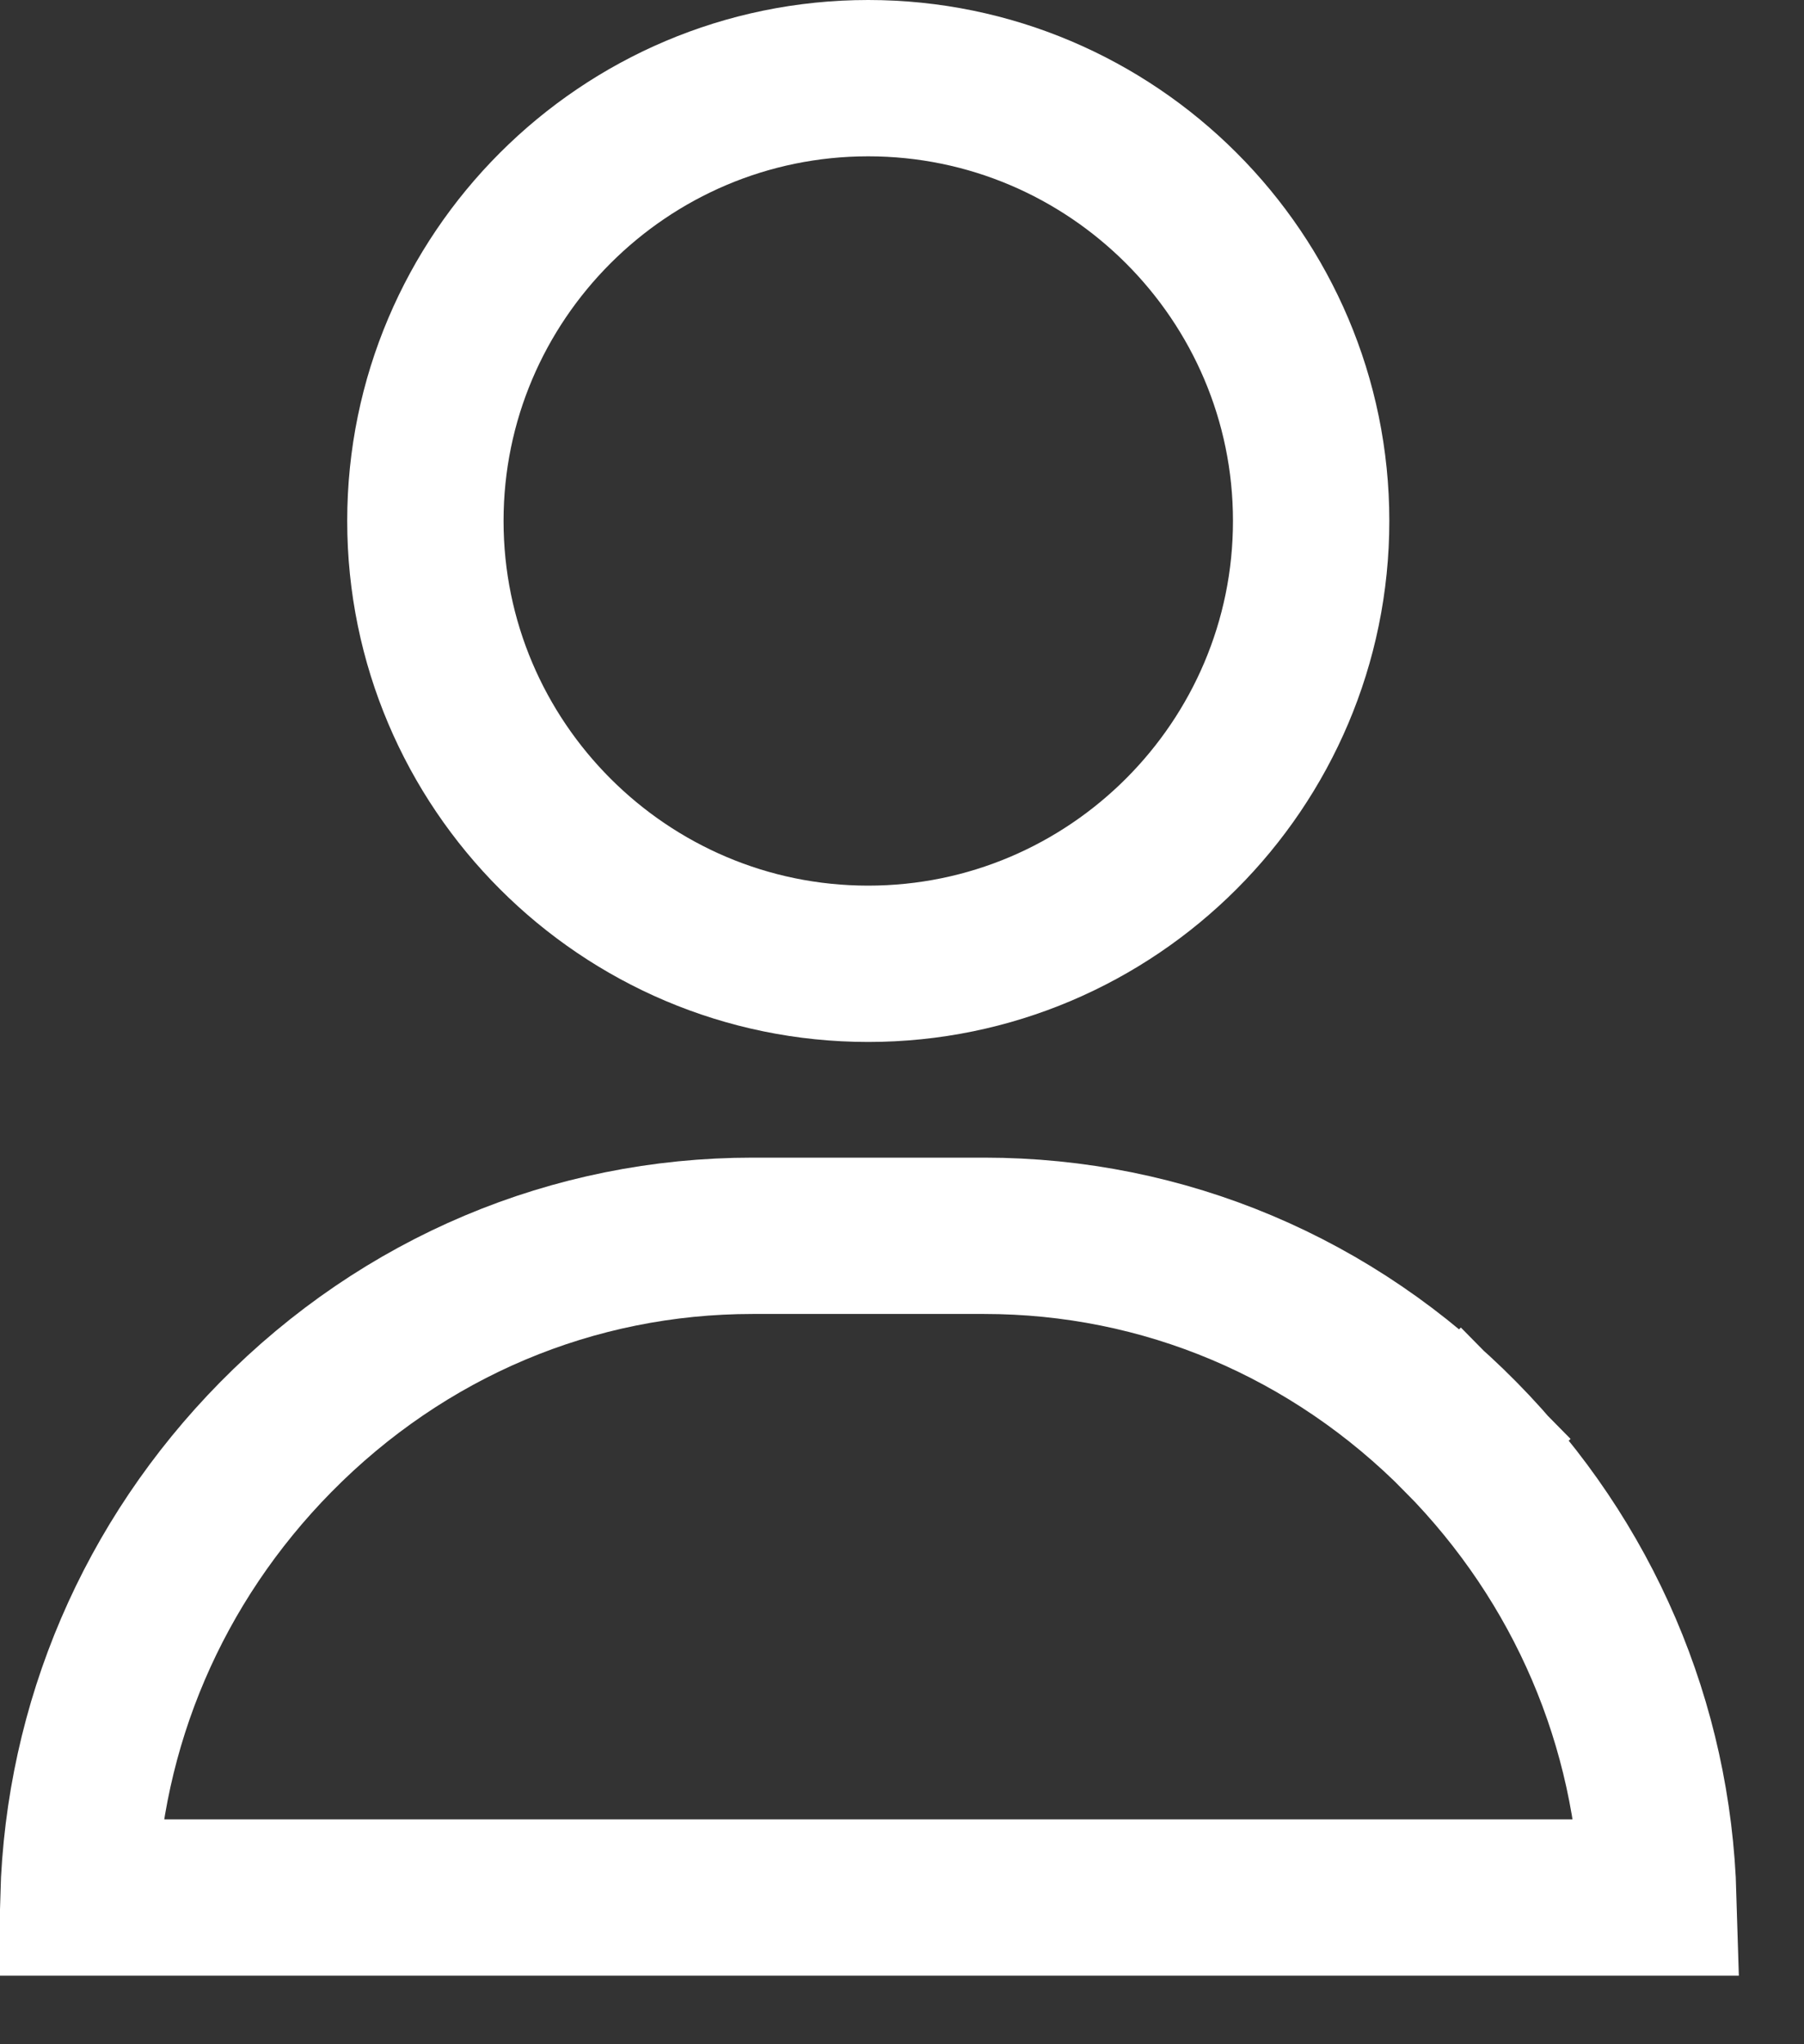 <svg width="15" height="17" viewBox="0 0 15 17" fill="none" xmlns="http://www.w3.org/2000/svg">
<rect x="0" y="0" width="15" height="17" fill="#333333" stroke="none"/>
<path d="M3.537 4.332C3.537 2.303 5.189 0.65 7.219 0.65C9.249 0.65 10.902 2.303 10.902 4.332C10.902 6.362 9.249 8.015 7.219 8.015C5.189 8.015 3.537 6.362 3.537 4.332Z" stroke="white" stroke-width="1.3"/>
<path d="M2.293 11.951L2.293 11.951C3.359 10.869 4.766 10.277 6.258 10.277H8.183C9.676 10.277 11.082 10.869 12.148 11.951L12.603 11.503L12.148 11.951C13.169 12.988 13.747 14.341 13.789 15.78H0.652C0.694 14.341 1.272 12.988 2.293 11.951Z" stroke="white" stroke-width="1.3"/>
</svg>
